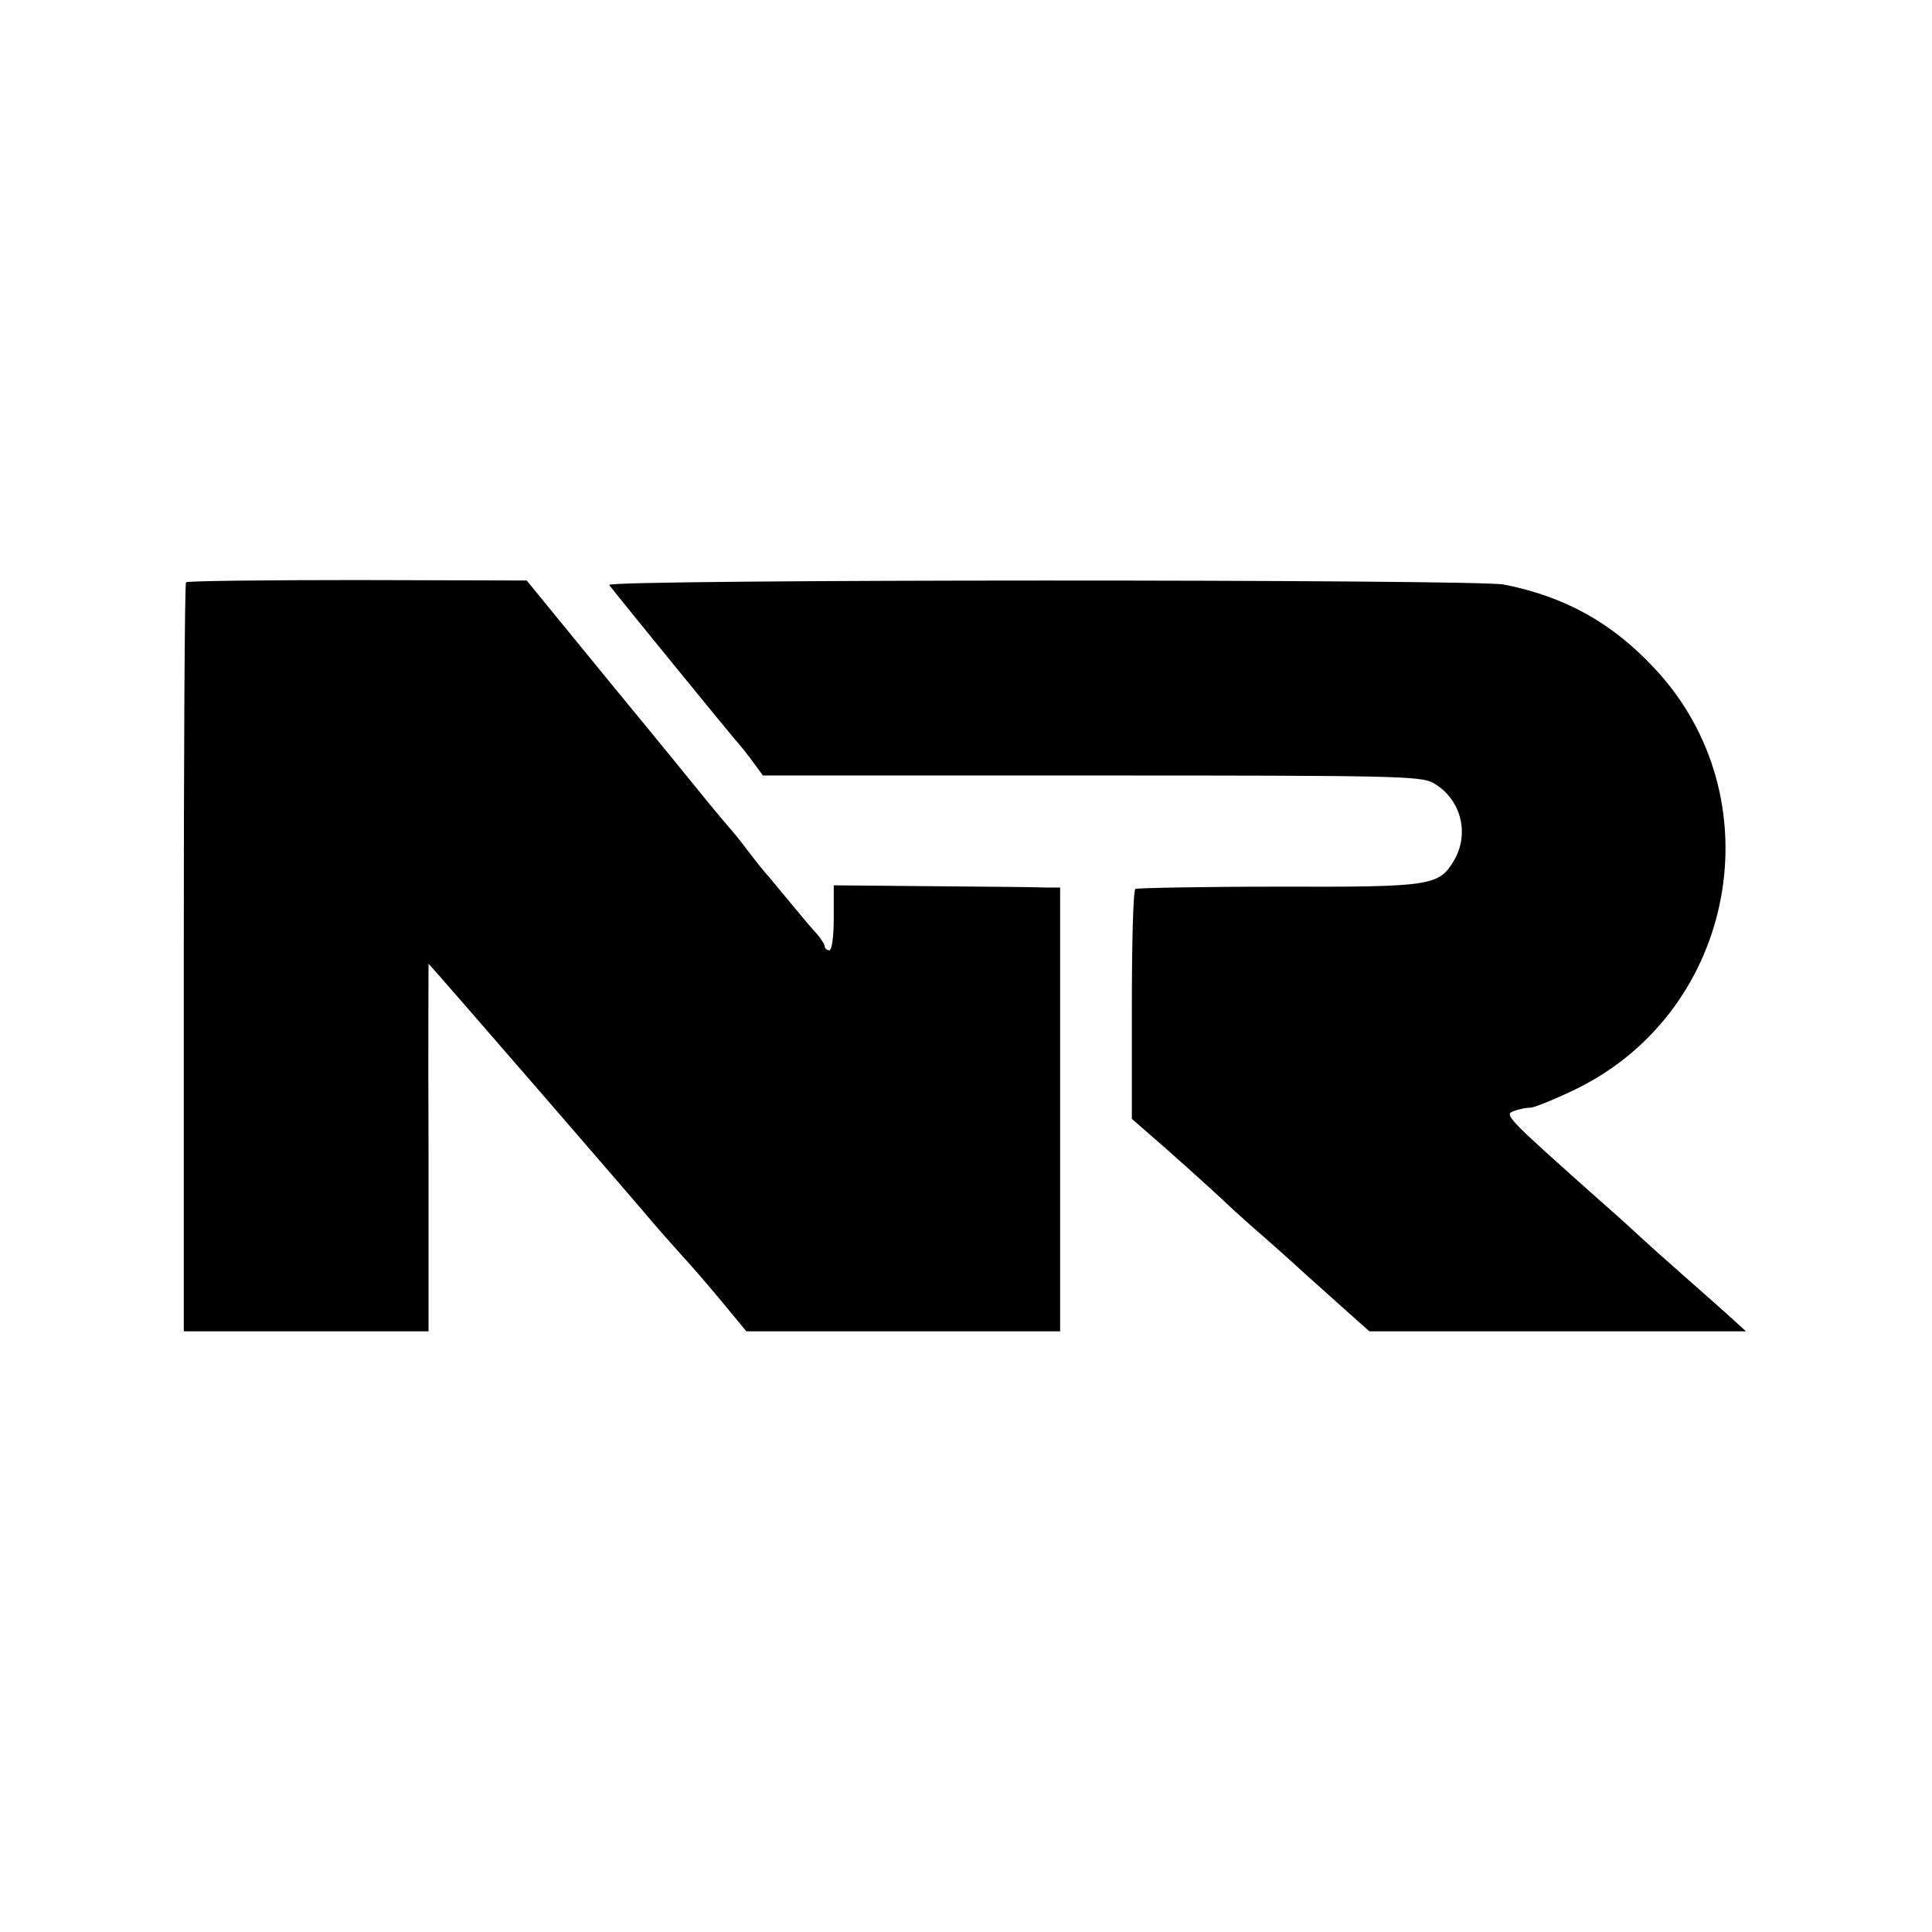 <?xml version="1.0" standalone="no"?>
<!DOCTYPE svg PUBLIC "-//W3C//DTD SVG 20010904//EN"
 "http://www.w3.org/TR/2001/REC-SVG-20010904/DTD/svg10.dtd">
<svg version="1.0" xmlns="http://www.w3.org/2000/svg"
 width="431pt" height="431pt" viewBox="0 0 431 431"
 preserveAspectRatio="xMidYMid meet">
<g transform="translate(0,431) scale(0.1,-0.1)"
fill="#000000" stroke="none">
<path d="M415 3011 c-3 -2 -5 -379 -5 -838 l0 -833 273 0 273 0 0 410 c-1 226
0 410 0 410 2 0 474 -545 507 -585 4 -5 28 -32 53 -60 25 -27 69 -78 97 -112
l52 -63 350 0 350 0 0 495 0 495 -30 0 c-16 1 -130 2 -252 3 l-223 2 0 -72 c0
-42 -4 -73 -10 -73 -5 0 -10 4 -10 8 0 5 -8 17 -17 28 -10 10 -38 44 -63 74
-25 30 -47 57 -50 60 -3 3 -21 25 -40 50 -19 25 -39 50 -45 56 -5 6 -24 28
-42 50 -17 21 -116 143 -220 269 l-188 230 -378 1 c-208 0 -380 -2 -382 -5z"/>
<path d="M1359 3005 c18 -24 276 -340 281 -345 3 -3 19 -22 34 -42 l28 -38
733 0 c675 0 736 -1 763 -17 61 -35 81 -112 46 -172 -34 -57 -48 -60 -391 -59
-172 0 -316 -3 -320 -5 -5 -3 -8 -120 -8 -259 l0 -254 40 -35 c41 -35 122
-108 161 -144 11 -11 43 -40 70 -64 27 -23 81 -71 119 -106 39 -35 86 -77 105
-94 l35 -31 420 0 420 0 -45 41 c-25 22 -72 64 -104 92 -33 29 -71 63 -86 77
-15 14 -51 47 -81 73 -217 193 -224 200 -203 208 10 4 28 8 39 8 10 1 57 20
104 43 355 176 442 649 172 937 -95 102 -200 160 -336 187 -63 12 -2005 12
-1996 -1z"/>
</g>
</svg>
